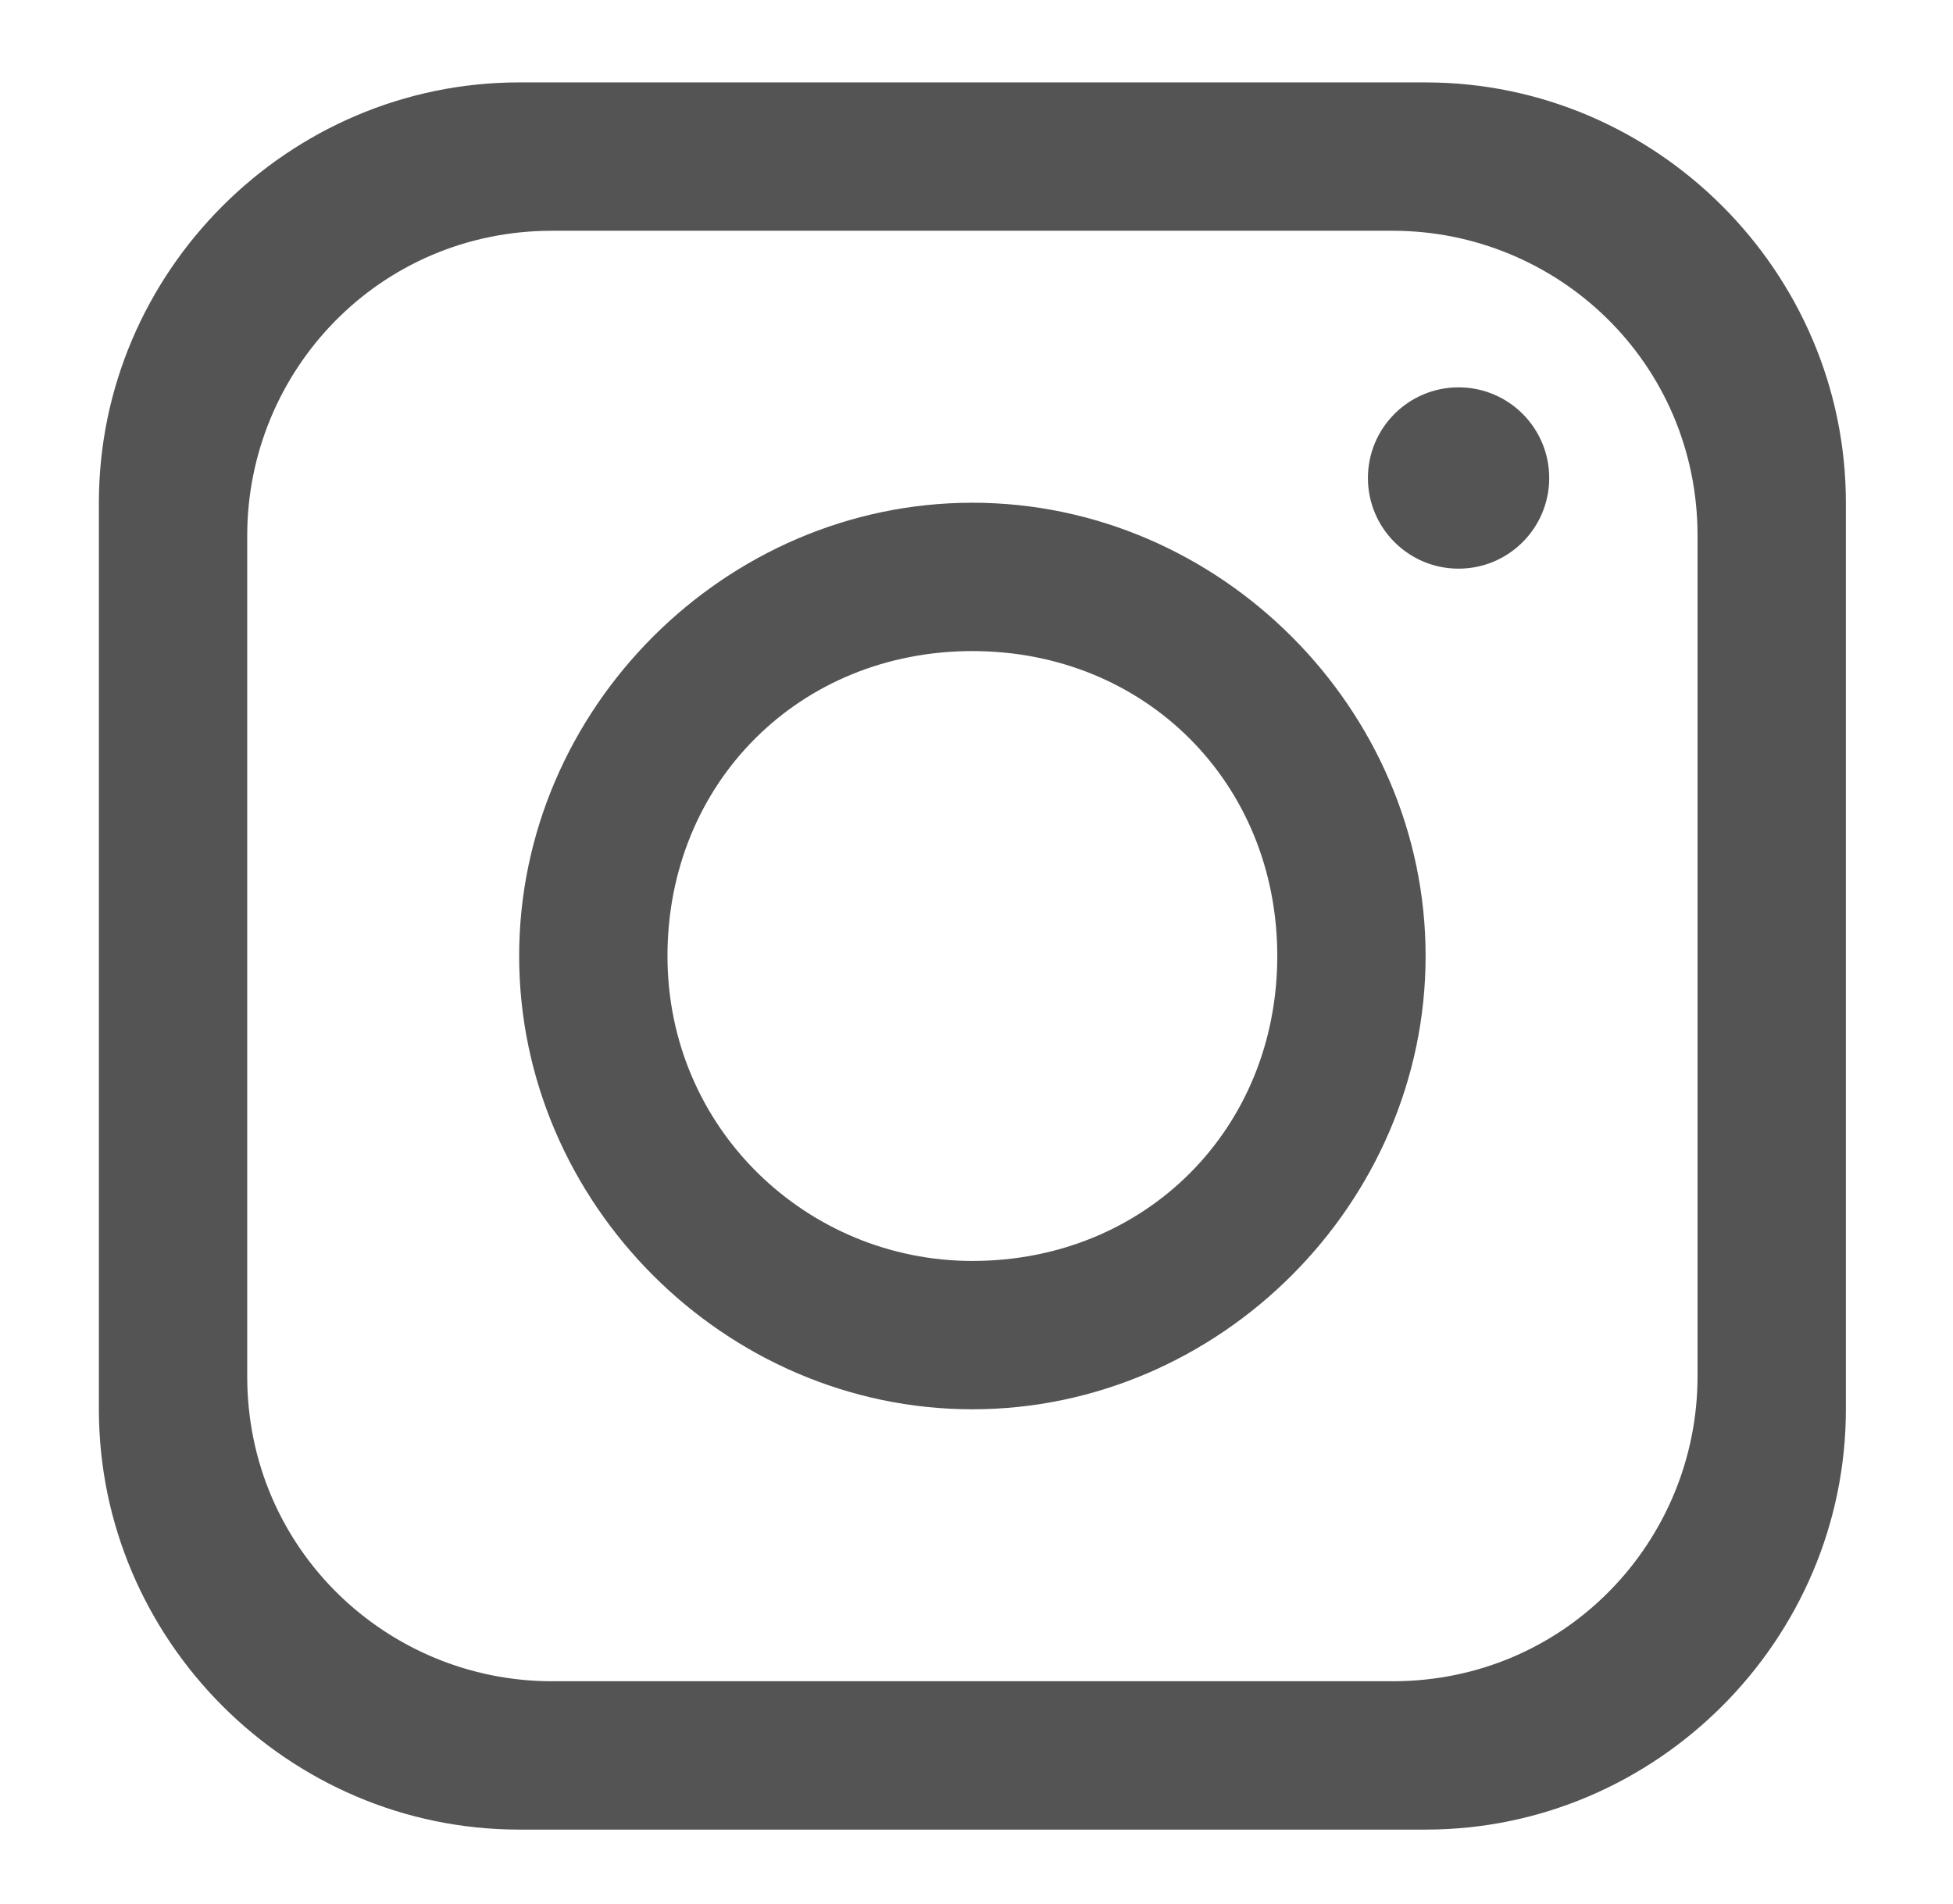 <?xml version="1.0" encoding="UTF-8"?>
<svg id="Capa_1" xmlns="http://www.w3.org/2000/svg" version="1.1" viewBox="0 0 23.7 23.1">
  <!-- Generator: Adobe Illustrator 29.5.1, SVG Export Plug-In . SVG Version: 2.1.0 Build 141)  -->
  <defs>
    <style>
      .st0 {
        fill: #545454;
      }
    </style>
  </defs>
  <path class="st0" d="M17.3,1H6.3C3.5,1,1.2,3.3,1.2,6.1v11c0,2.8,2.3,5.1,5.1,5.1h11c2.8,0,5.1-2.3,5.1-5.1V6.1c0-2.8-2.3-5.1-5.1-5.1ZM20.6,16.7c0,2-1.6,3.7-3.7,3.7H6.7c-2,0-3.7-1.6-3.7-3.7V6.5c0-2,1.6-3.7,3.7-3.7h10.2c2,0,3.7,1.6,3.7,3.7v10.2Z"/>
  <path class="st0" d="M11.8,6.1c-3,0-5.5,2.5-5.5,5.5s2.5,5.5,5.5,5.5,5.5-2.5,5.5-5.5-2.5-5.5-5.5-5.5ZM11.8,15.3c-2,0-3.7-1.6-3.7-3.7s1.6-3.7,3.7-3.7,3.7,1.6,3.7,3.7-1.6,3.7-3.7,3.7Z"/>
  <circle class="st0" cx="17.7" cy="5.8" r="1.1"/>
</svg>